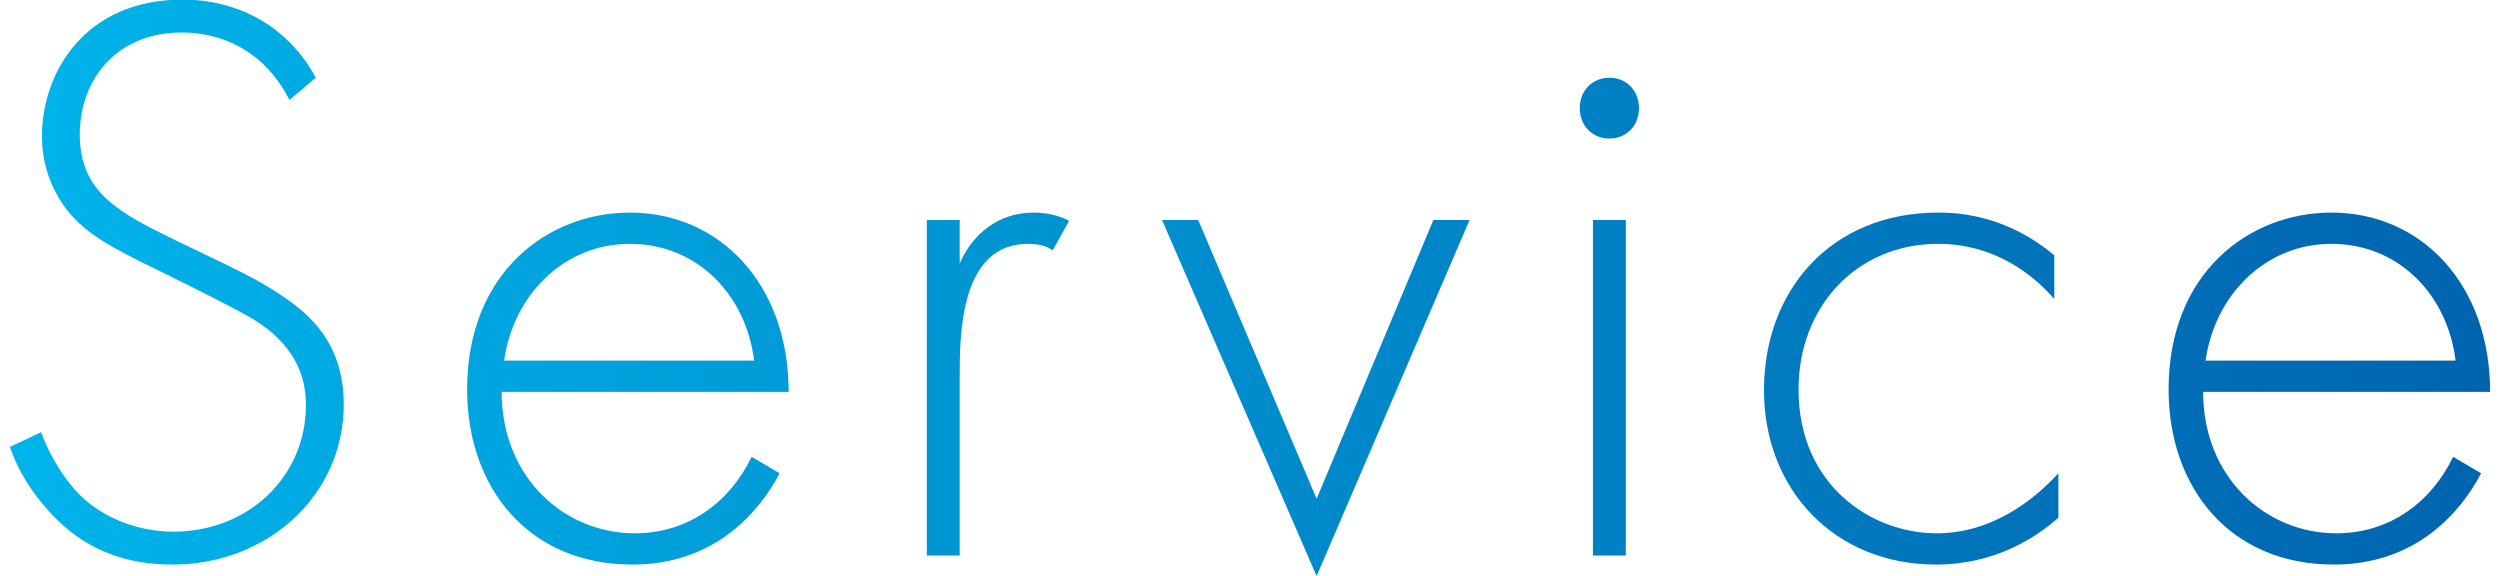 <?xml version="1.0" encoding="UTF-8"?>
<svg id="_レイヤー_1" data-name="レイヤー 1" xmlns="http://www.w3.org/2000/svg" width="304" height="70" xmlns:xlink="http://www.w3.org/1999/xlink" viewBox="0 0 304 70">
  <defs>
    <linearGradient id="_グラデーション" data-name="グラデーション" x1="1.2" y1="35" x2="302.8" y2="35" gradientUnits="userSpaceOnUse">
      <stop offset="0" stop-color="#00b4ea"/>
      <stop offset="1" stop-color="#0064af"/>
    </linearGradient>
  </defs>
  <path d="m35.2,12.15C31.1,4.15,23.9,3.95,22.1,3.95c-7.9,0-12.4,5.7-12.4,12.4,0,7.2,5,9.6,11.7,12.9,6.6,3.2,9.9,4.6,13.3,7,2.9,2,7.1,5.5,7.1,12.9,0,11.2-9.4,19.5-20.8,19.5-8.6,0-13-4.1-15.5-7-2.6-3-3.7-5.6-4.3-7.3l3.8-1.8c.9,2.6,2.6,5.2,3.6,6.4,3,3.8,7.9,5.7,12.5,5.7,9,0,16.1-6.6,16.1-15.4,0-3.6-1.4-7.4-6.5-10.5-1.9-1.1-5.8-3.1-11.3-5.8-6.6-3.2-9.9-5-12.2-8.8-1.5-2.5-2.1-5-2.1-7.6C5.1,8.85,10.3-.05,22.2-.05c6.7,0,12.8,3.2,16.2,9.5l-3.2,2.7Z" fill="url(#_グラデーション)" stroke-width="0"/>
  <path d="m61,47.65c0,10.4,7.6,17.2,16.2,17.2,6.6,0,11.6-3.9,14.2-9.3l3.4,2c-2.4,4.6-7.8,11.1-17.9,11.1-12.7,0-20.1-9.4-20.1-21.3,0-14.2,9.8-21.5,19.8-21.5,11,0,19.3,8.8,19.3,21.8h-34.9Zm30.7-3.8c-1-8.1-7-14.2-15.1-14.2s-14.2,6.3-15.3,14.2h30.4Z" fill="url(#_グラデーション)" stroke-width="0"/>
  <path d="m112.7,26.75h4v5.3c1.5-3.5,4.6-6.2,9-6.2,1.1,0,2.8.2,4.3,1l-2,3.6c-.4-.3-1.2-.8-3-.8-8.2,0-8.3,10.9-8.3,16v21.9h-4V26.75Z" fill="url(#_グラデーション)" stroke-width="0"/>
  <path d="m145.7,26.75l14.4,33.9,14.2-33.9h4.4l-18.6,43.3-18.8-43.3h4.4Z" fill="url(#_グラデーション)" stroke-width="0"/>
  <path d="m192.1,13.15c0-2.2,1.6-3.7,3.6-3.7s3.6,1.5,3.6,3.7-1.6,3.7-3.6,3.7-3.6-1.5-3.6-3.7Zm5.6,13.6v40.8h-4V26.75h4Z" fill="url(#_グラデーション)" stroke-width="0"/>
  <path d="m249.8,36.35c-2.7-3.1-7.4-6.7-14.1-6.7-10,0-17,7.7-17,17.7,0,11.7,8.9,17.5,16.8,17.5,6.5,0,11.6-3.8,14.8-7.3v5.4c-2.7,2.4-7.7,5.7-14.9,5.7-12.3,0-20.9-9.1-20.9-21.2s8.1-21.6,21.2-21.6c2.9,0,8.5.5,14.1,5.2v5.3Z" fill="url(#_グラデーション)" stroke-width="0"/>
  <path d="m267.9,47.65c0,10.4,7.6,17.2,16.2,17.2,6.6,0,11.6-3.9,14.2-9.3l3.4,2c-2.4,4.6-7.8,11.1-17.9,11.1-12.7,0-20.1-9.4-20.1-21.3,0-14.2,9.8-21.5,19.8-21.5,11,0,19.3,8.8,19.3,21.8h-34.9Zm30.7-3.8c-1-8.1-7-14.2-15.1-14.2s-14.2,6.3-15.3,14.2h30.4Z" fill="url(#_グラデーション)" stroke-width="0"/>
</svg>